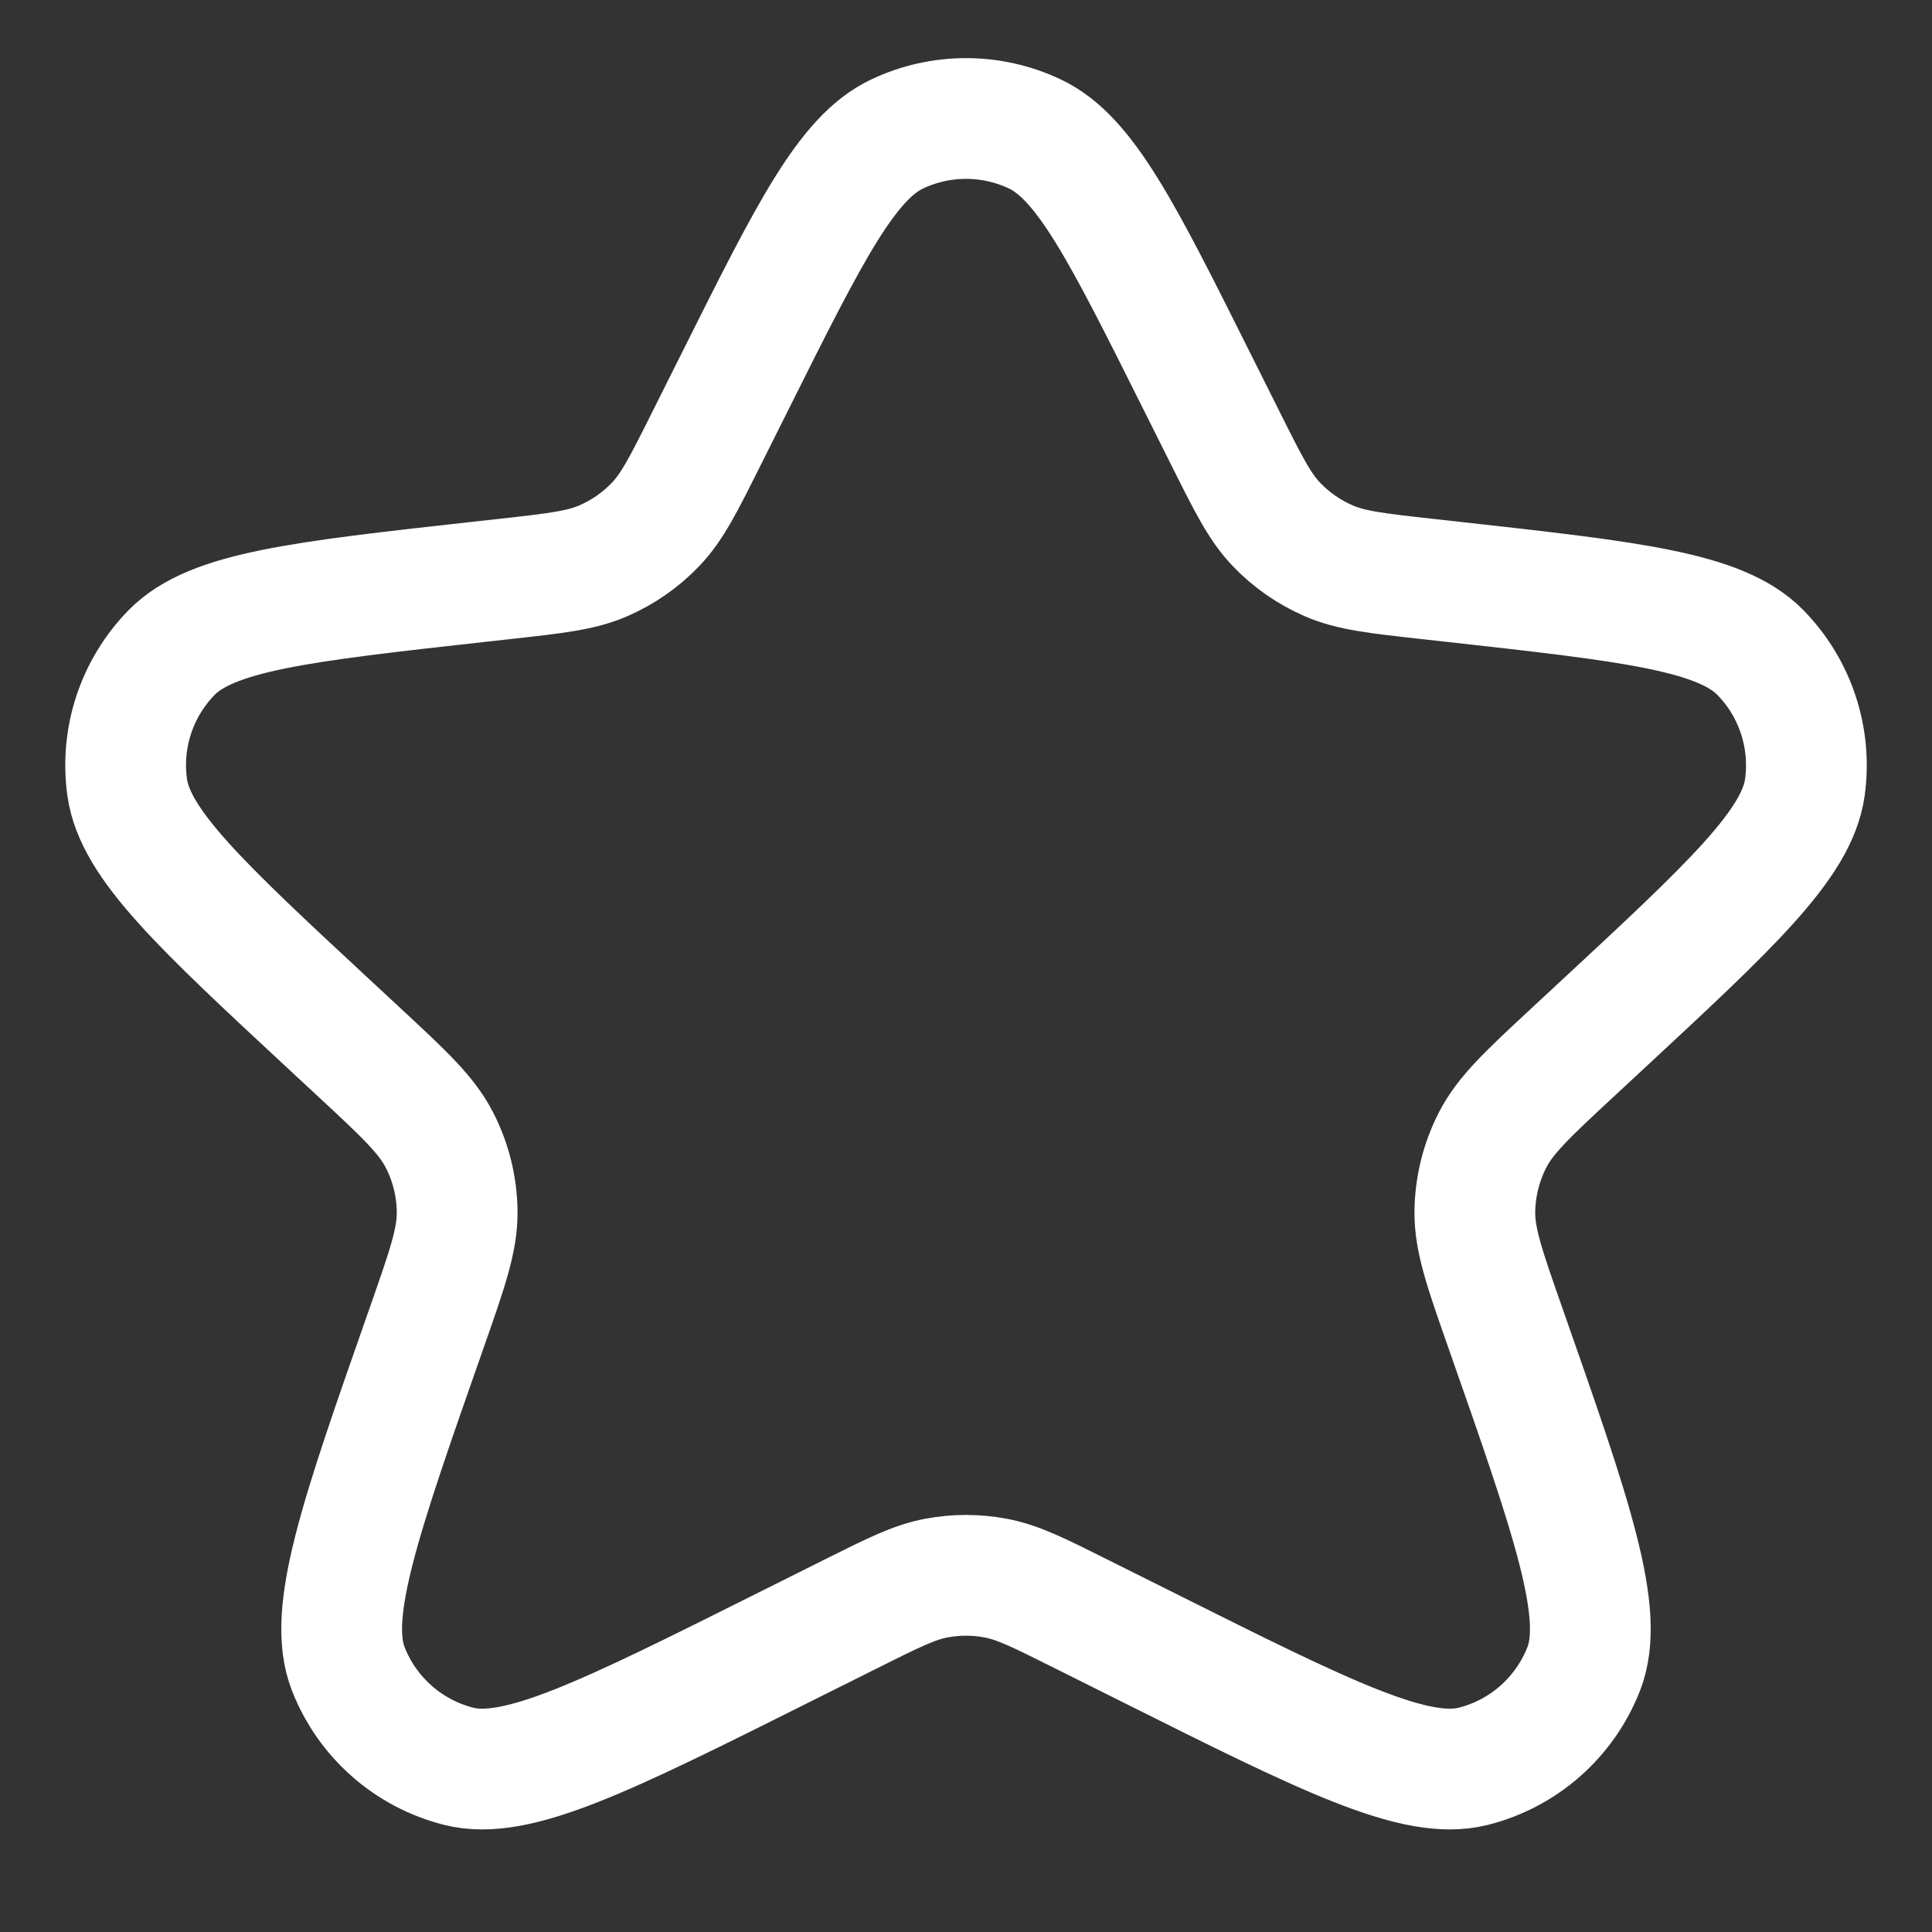 <svg width="40" height="40" viewBox="0 0 40 40" fill="none" xmlns="http://www.w3.org/2000/svg">
<rect x="0" y="0" width="40" height="40" fill="#333333" stroke="none"/>
<path d="M15.23 7.874C16.765 4.803 17.533 3.268 18.572 2.775C19.476 2.346 20.525 2.346 21.429 2.775C22.467 3.268 23.235 4.803 24.77 7.874L25.369 9.071C25.843 10.02 26.08 10.494 26.427 10.857C26.734 11.178 27.102 11.434 27.51 11.611C27.97 11.811 28.497 11.87 29.551 11.987L30.094 12.047C33.775 12.456 35.615 12.661 36.446 13.509C37.169 14.247 37.509 15.277 37.368 16.3C37.205 17.477 35.848 18.737 33.134 21.256L32.56 21.789C31.634 22.649 31.171 23.079 30.903 23.601C30.667 24.061 30.541 24.571 30.535 25.088C30.529 25.674 30.741 26.278 31.165 27.487C32.549 31.431 33.241 33.403 32.788 34.556C32.396 35.556 31.545 36.306 30.504 36.569C29.303 36.873 27.461 35.953 23.779 34.111L22.385 33.415C21.511 32.977 21.073 32.759 20.615 32.673C20.209 32.596 19.792 32.596 19.386 32.673C18.927 32.759 18.49 32.977 17.615 33.415L16.222 34.111C12.539 35.953 10.697 36.873 9.497 36.569C8.455 36.306 7.605 35.556 7.212 34.556C6.759 33.403 7.451 31.431 8.835 27.487C9.259 26.278 9.471 25.674 9.465 25.088C9.46 24.571 9.334 24.061 9.097 23.601C8.829 23.079 8.366 22.649 7.44 21.789L6.866 21.256C4.153 18.737 2.796 17.477 2.633 16.3C2.491 15.277 2.831 14.247 3.554 13.509C4.386 12.661 6.226 12.456 9.906 12.047L10.45 11.987C11.503 11.87 12.03 11.811 12.491 11.611C12.898 11.434 13.266 11.178 13.573 10.857C13.92 10.494 14.157 10.02 14.631 9.071L15.23 7.874Z" stroke="white" stroke-width="2.5" stroke-linecap="round" stroke-linejoin="round"/>
</svg>
